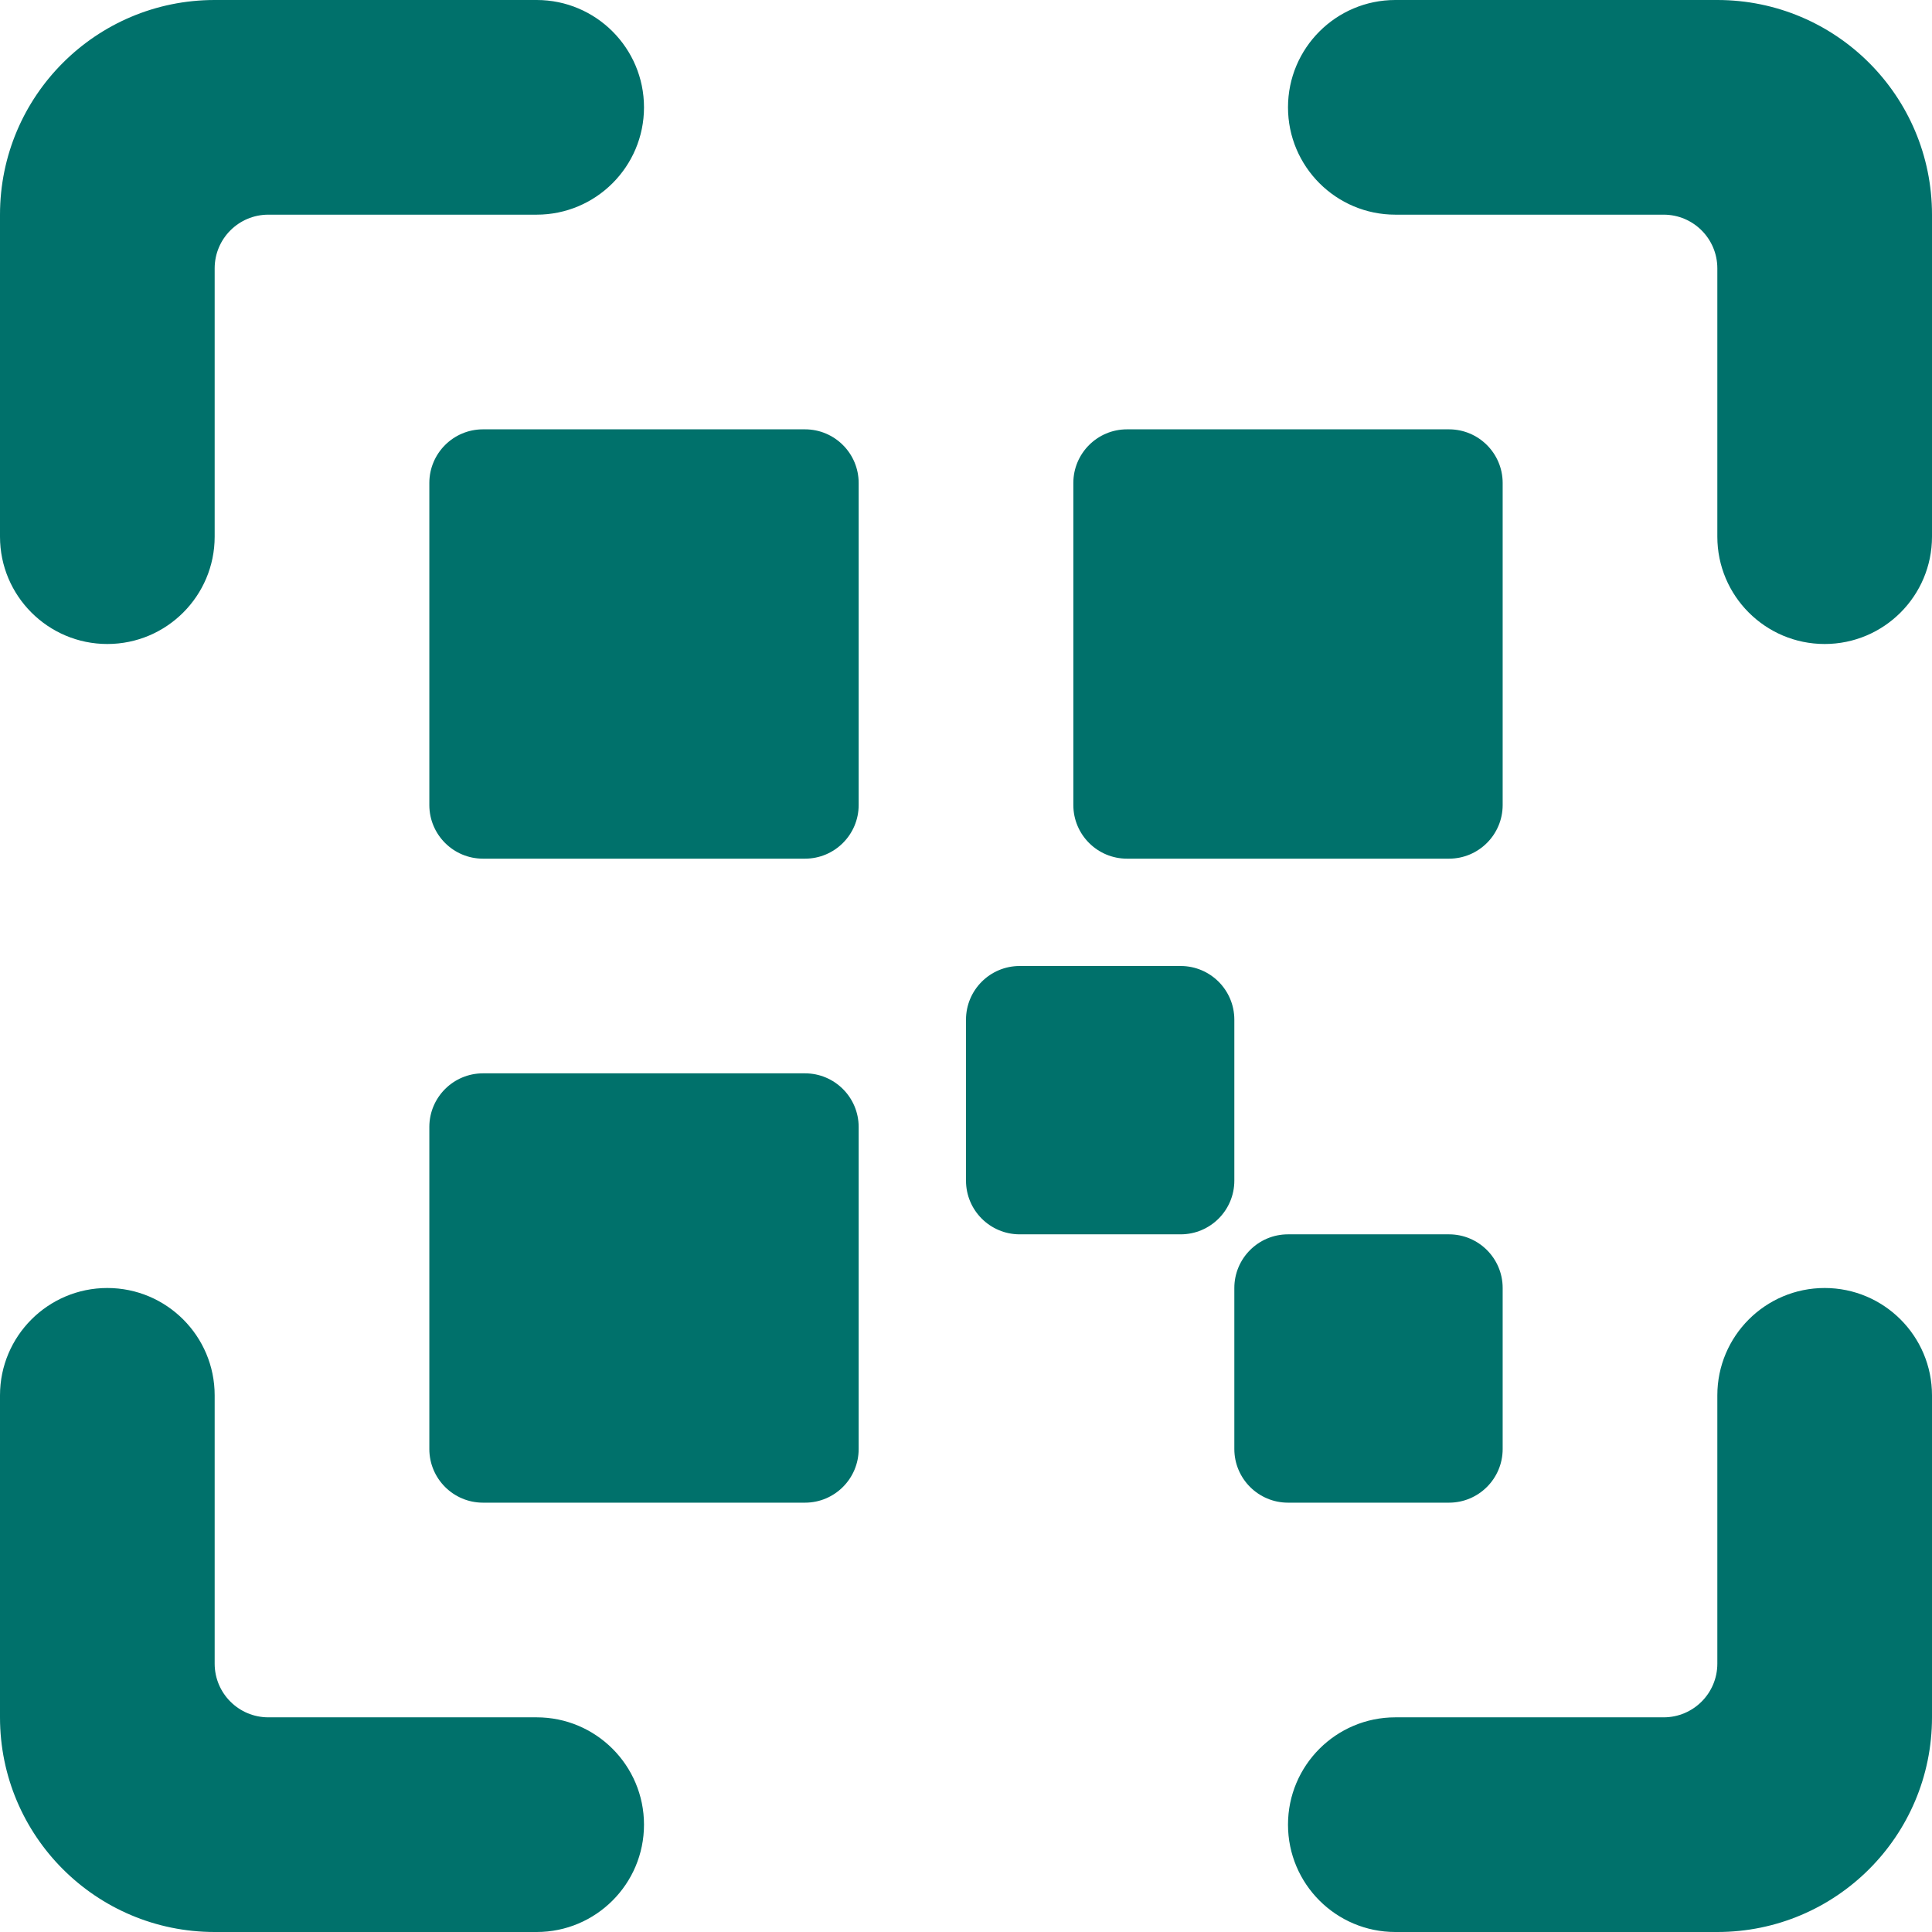 <svg width="18" height="18" viewBox="0 0 18 18" fill="none" xmlns="http://www.w3.org/2000/svg">
<path fill-rule="evenodd" clip-rule="evenodd" d="M5 0C5.552 0 6 0.448 6 1C6 1.552 5.552 2 5 2H2.5C2.224 2 2 2.224 2 2.5V5C2 5.552 1.552 6 1 6C0.448 6 0 5.552 0 5V2C0 0.895 0.895 0 2 0H5ZM16 0C17.105 0 18 0.895 18 2V5C18 5.552 17.552 6 17 6C16.448 6 16 5.552 16 5V2.5C16 2.224 15.776 2 15.5 2H13C12.448 2 12 1.552 12 1C12 0.448 12.448 0 13 0H16ZM1 12C1.552 12 2 12.448 2 13V15.5C2 15.776 2.224 16 2.5 16H5C5.552 16 6 16.448 6 17C6 17.552 5.552 18 5 18H2C0.895 18 0 17.105 0 16V13C0 12.448 0.448 12 1 12ZM17 12C17.552 12 18 12.448 18 13V16C18 17.105 17.105 18 16 18H13C12.448 18 12 17.552 12 17C12 16.448 12.448 16 13 16H15.5C15.776 16 16 15.776 16 15.5V13C16 12.448 16.448 12 17 12ZM13.5 4C13.776 4 14 4.224 14 4.5V7.5C14 7.776 13.776 8 13.5 8H10.5C10.224 8 10 7.776 10 7.5V4.5C10 4.224 10.224 4 10.5 4H13.5ZM7.5 4C7.776 4 8 4.224 8 4.5V7.5C8 7.776 7.776 8 7.5 8H4.5C4.224 8 4 7.776 4 7.5V4.5C4 4.224 4.224 4 4.5 4H7.5ZM11 9C11.276 9 11.5 9.224 11.5 9.5V11C11.5 11.276 11.276 11.5 11 11.5H9.5C9.224 11.5 9 11.276 9 11V9.5C9 9.224 9.224 9 9.5 9H11ZM7.5 10C7.776 10 8 10.224 8 10.5V13.5C8 13.776 7.776 14 7.5 14H4.5C4.224 14 4 13.776 4 13.5V10.5C4 10.224 4.224 10 4.5 10H7.5ZM13.5 11.5C13.776 11.5 14 11.724 14 12V13.5C14 13.776 13.776 14 13.5 14H12C11.724 14 11.5 13.776 11.5 13.5V12C11.5 11.724 11.724 11.5 12 11.5H13.5Z" fill="#00716B"/>
</svg>
